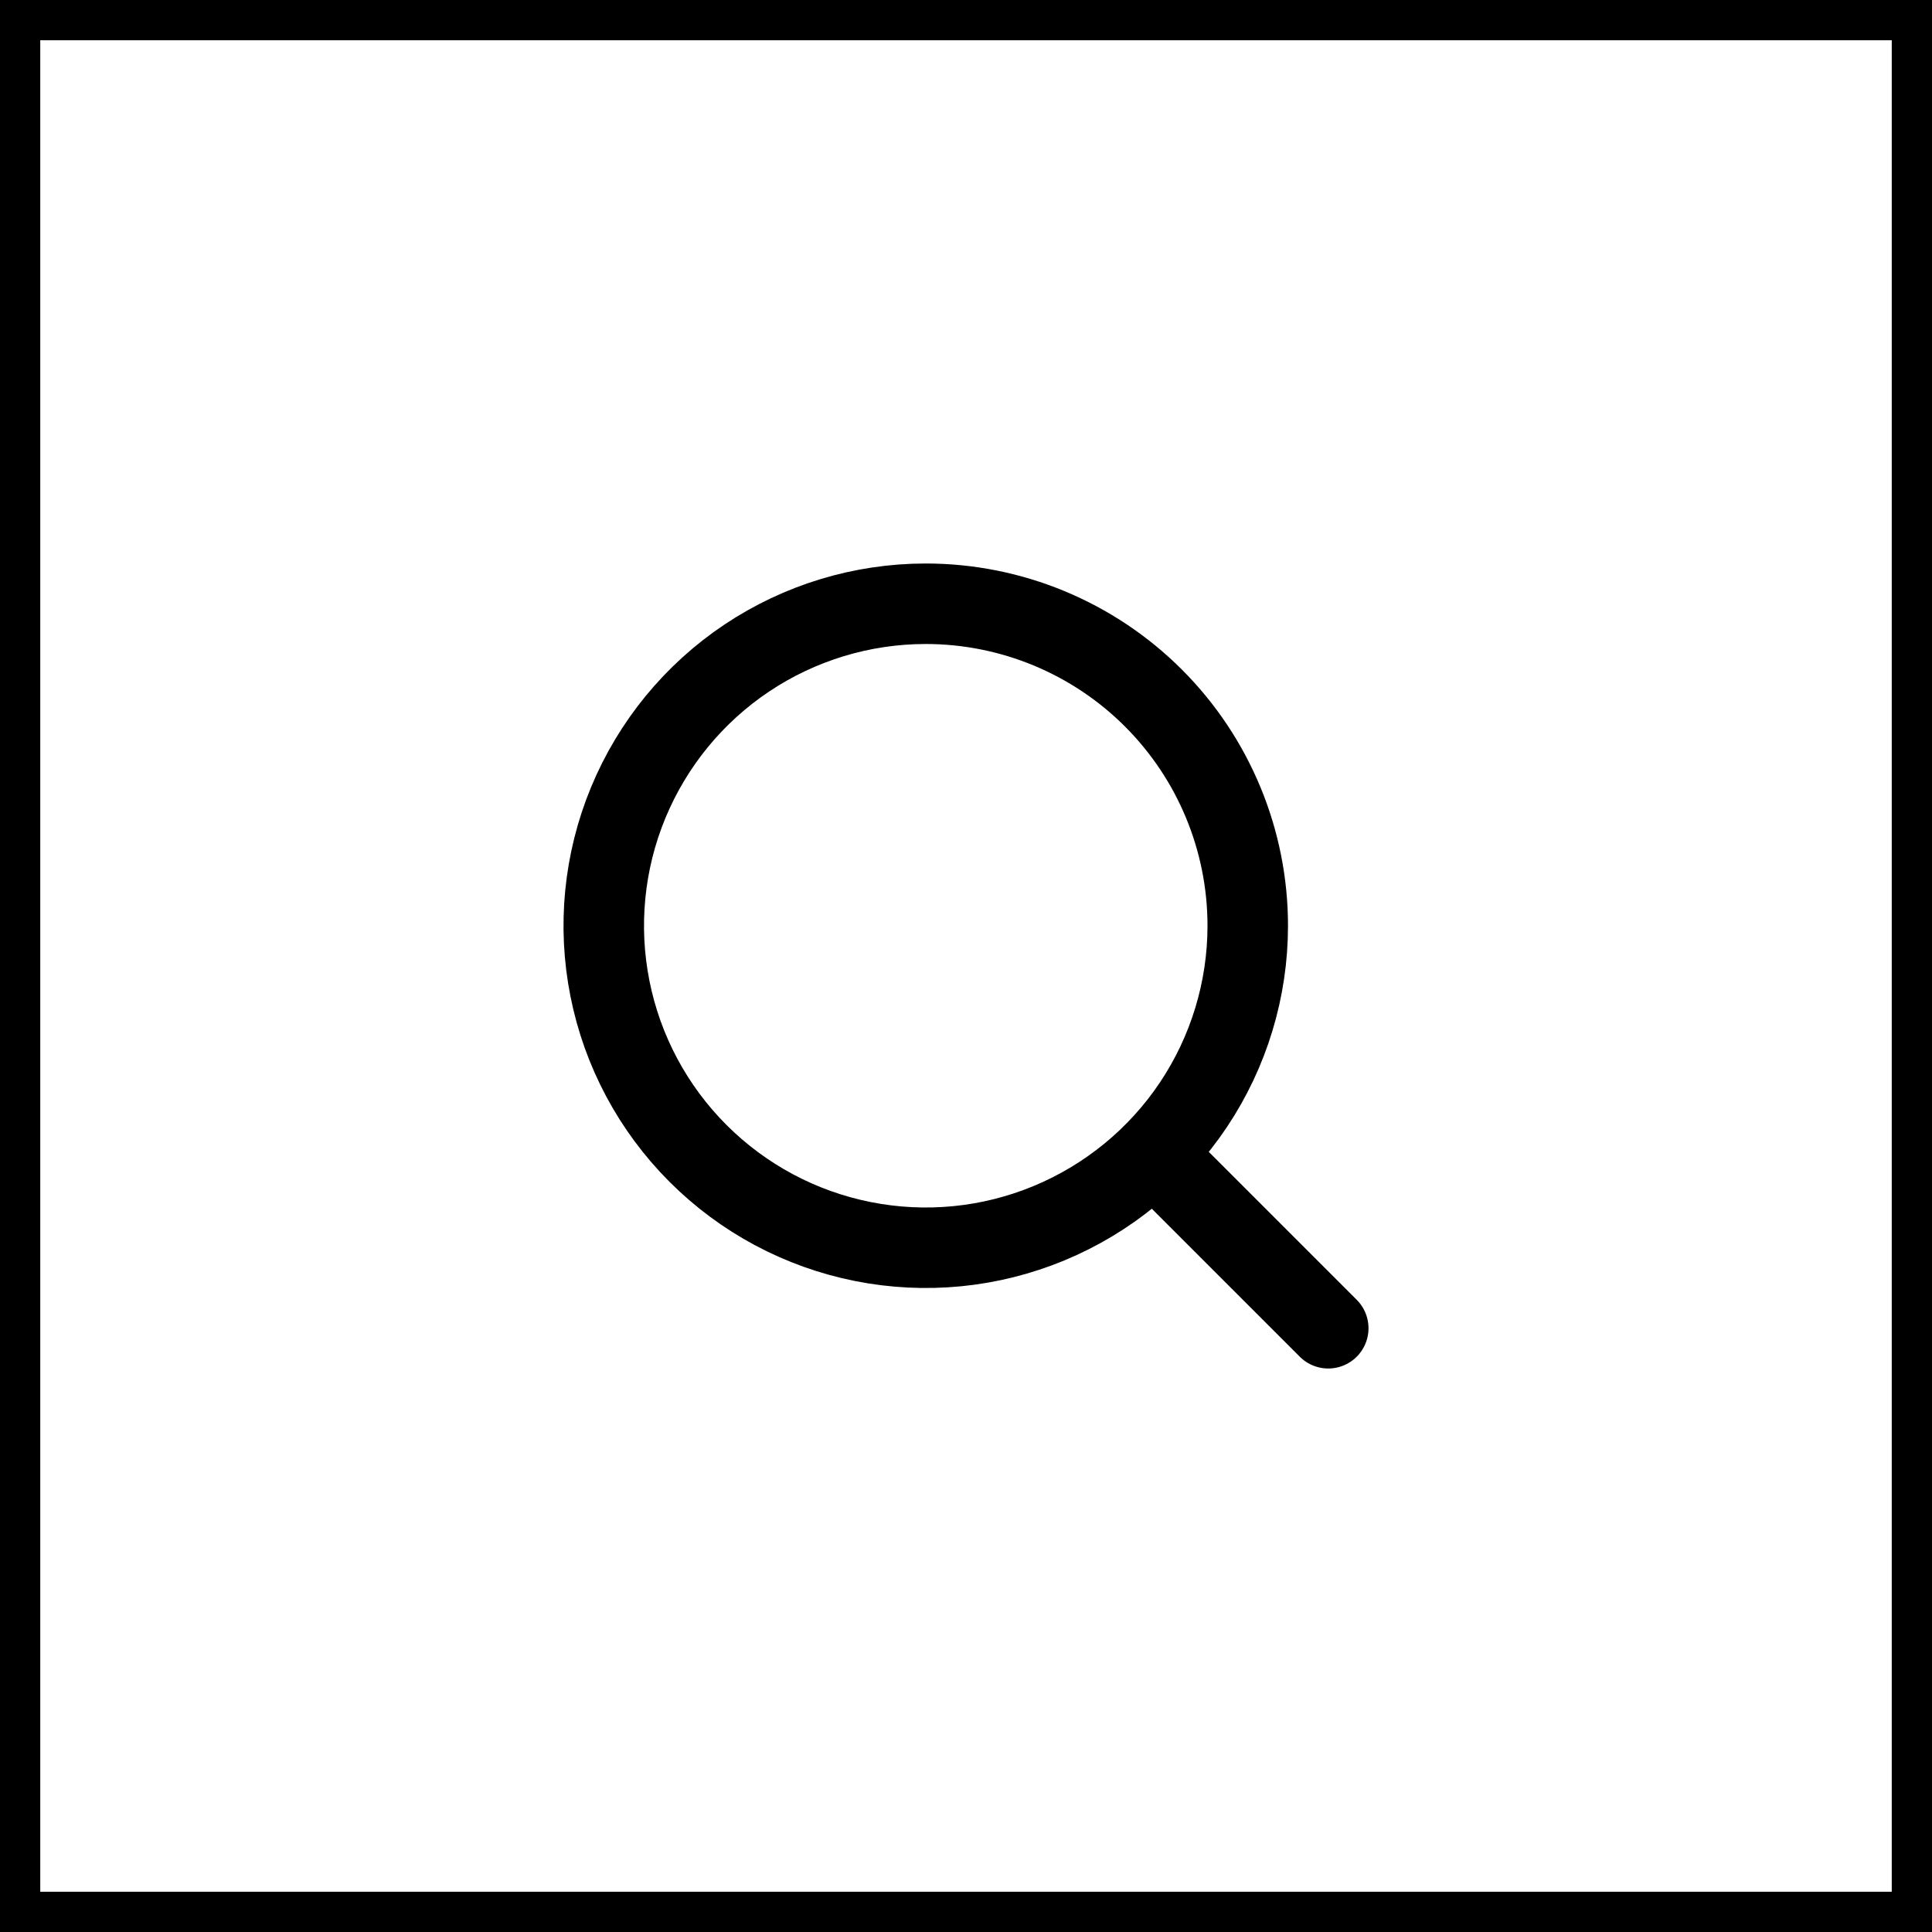 <svg width="48" height="48" viewBox="0 0 48 48" fill="none" xmlns="http://www.w3.org/2000/svg">
<rect x="0.5" y="0.5" width="47" height="47" stroke="black"/>
<path d="M33 33L28.66 28.66M31 23C31 24.582 30.531 26.129 29.652 27.445C28.773 28.76 27.523 29.785 26.061 30.391C24.6 30.997 22.991 31.155 21.439 30.846C19.887 30.538 18.462 29.776 17.343 28.657C16.224 27.538 15.462 26.113 15.154 24.561C14.845 23.009 15.004 21.4 15.609 19.939C16.215 18.477 17.24 17.227 18.555 16.348C19.871 15.469 21.418 15 23 15C25.122 15 27.157 15.843 28.657 17.343C30.157 18.843 31 20.878 31 23Z" stroke="black" stroke-width="2" stroke-linecap="round" stroke-linejoin="round"/>
</svg>
